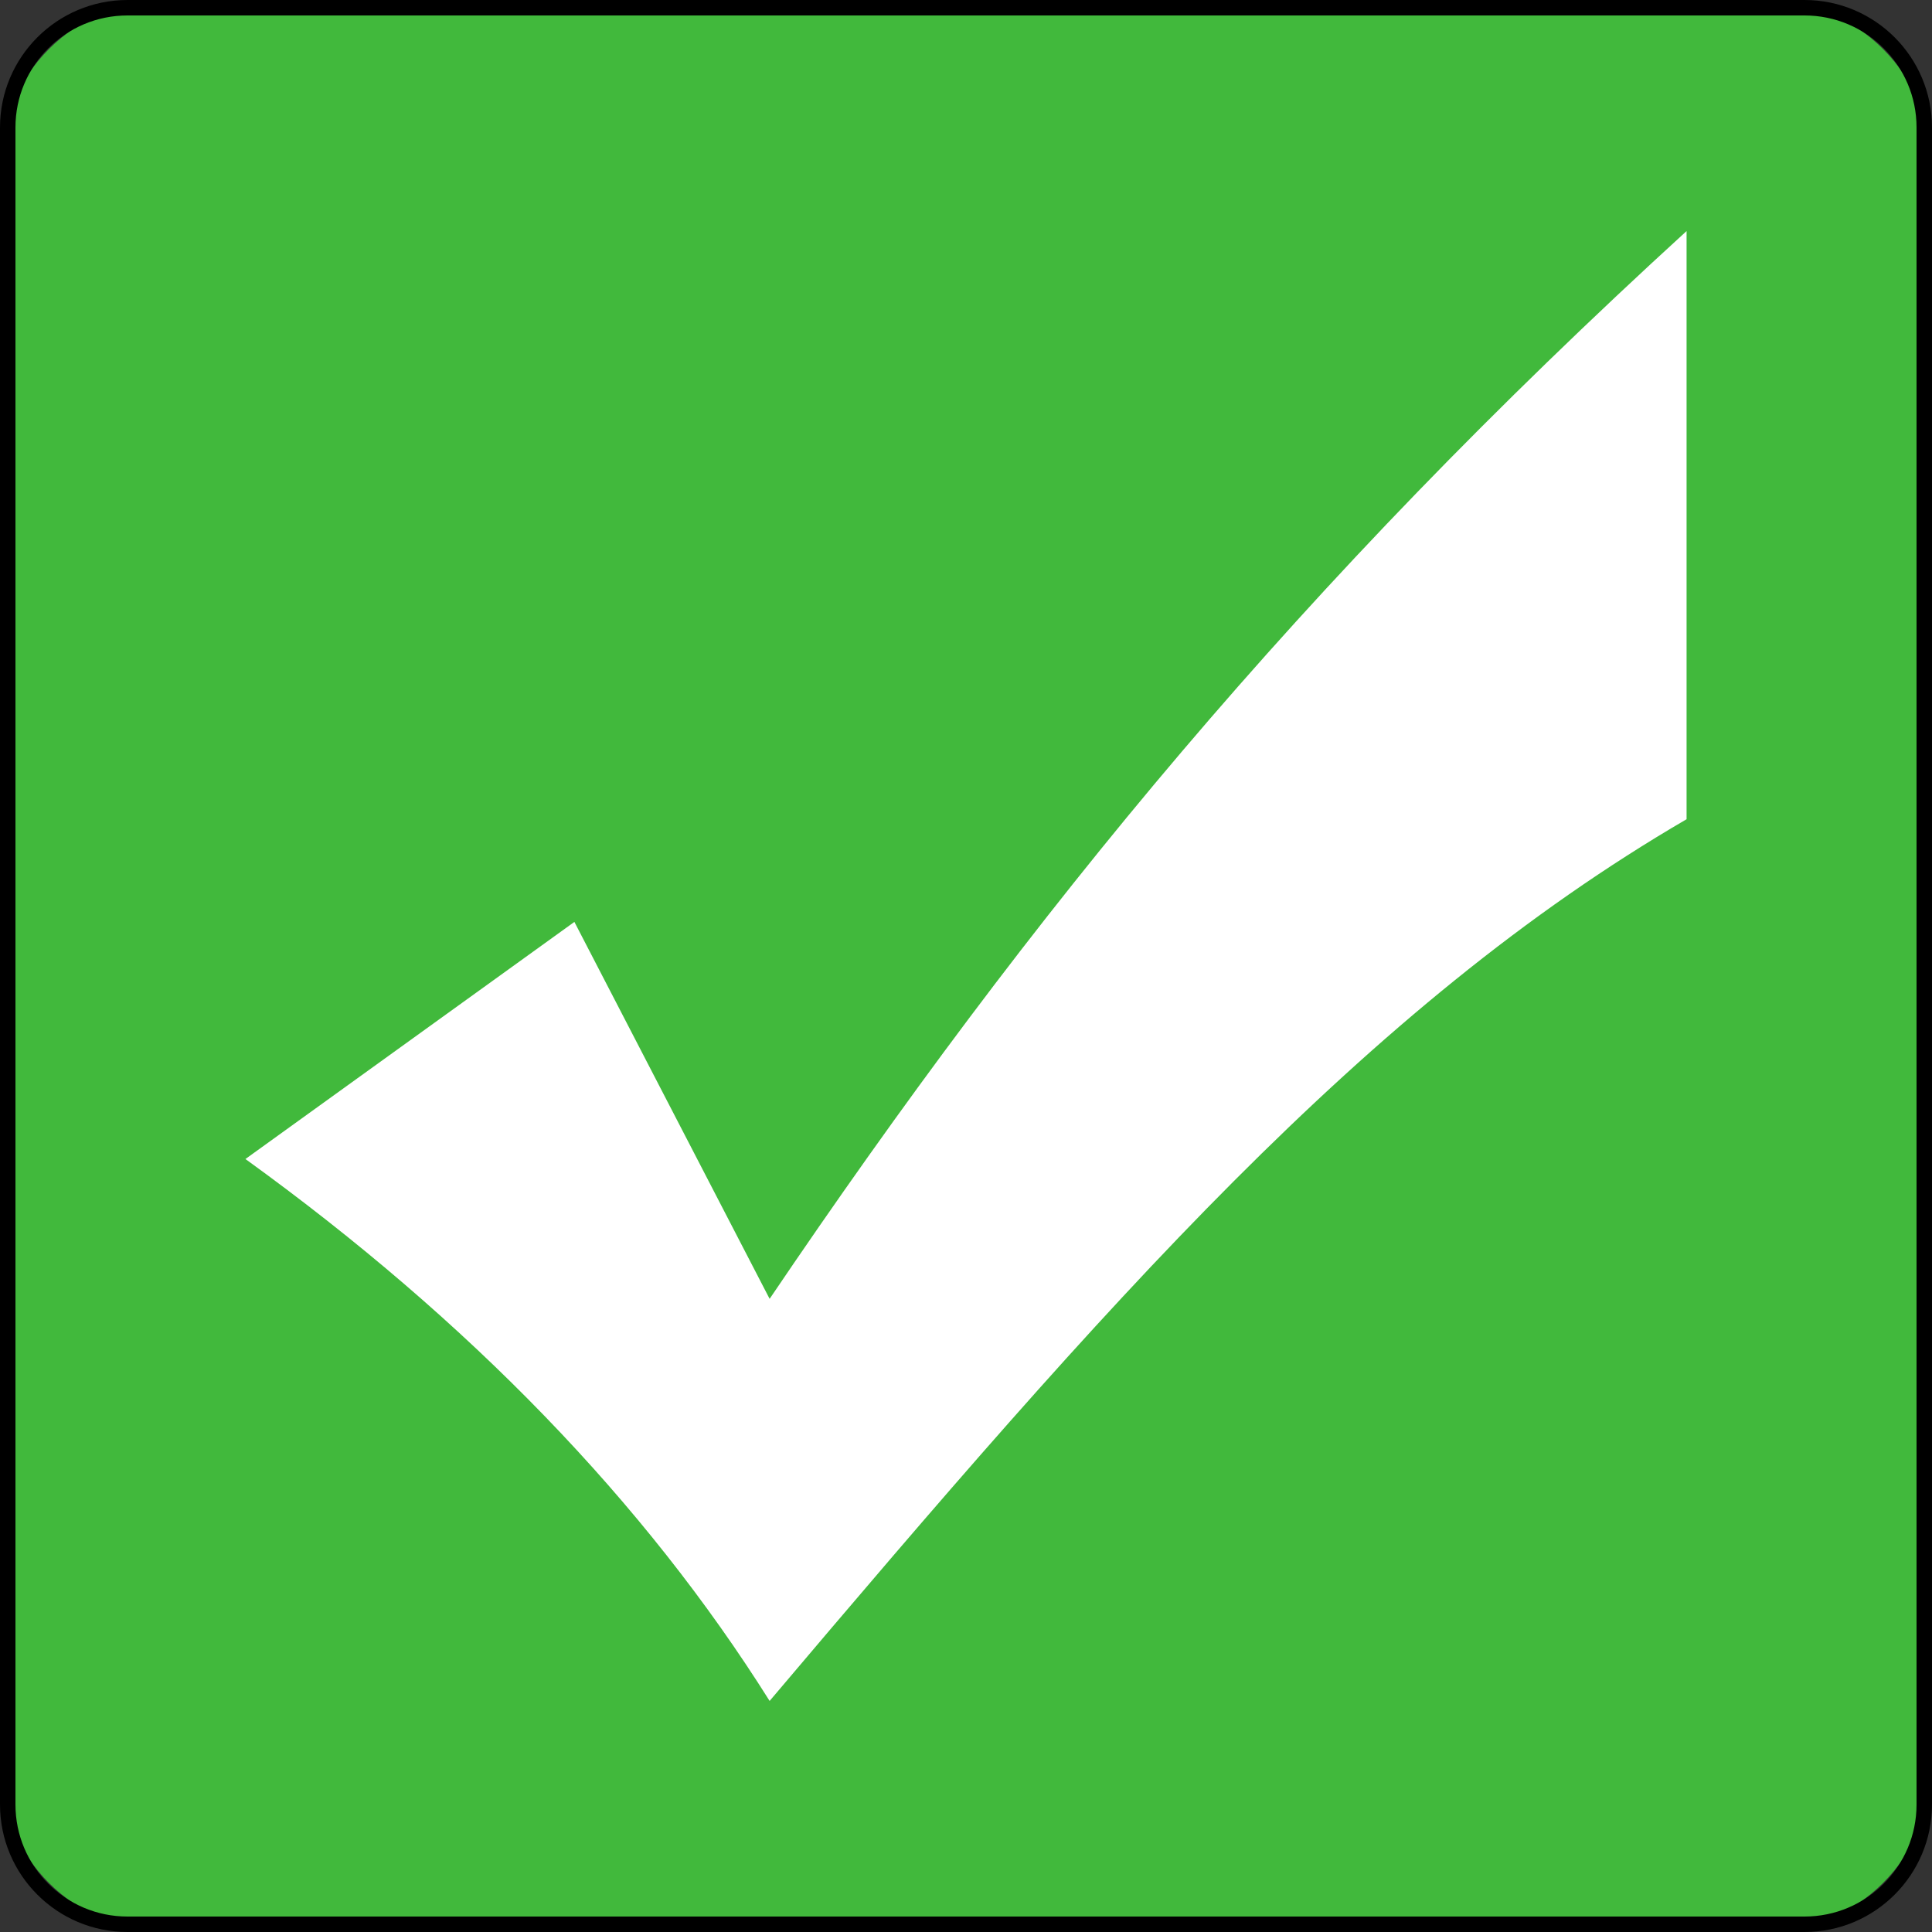 <svg version="1.2" preserveAspectRatio="xMidYMid meet" height="500" viewBox="0 0 375 375" zoomAndPan="magnify" width="500" xmlns:xlink="http://www.w3.org/1999/xlink" xmlns="http://www.w3.org/2000/svg"><rect x="0" y="0" width="375" height="375" fill="#333333" stroke="none"/><defs><clipPath id="8c26298dfc"><path d="M 0.75 0.75 L 374.25 0.75 L 374.25 374.25 L 0.75 374.25 Z M 0.75 0.75"></path></clipPath><clipPath id="5d8e314290"><path d="M 0 24.75 L 0 350.25 C 0 363.918 11.082 375 24.75 375 L 350.25 375 C 363.918 375 375 363.918 375 350.25 L 375 24.75 C 375 11.082 363.918 0 350.25 0 L 24.75 0 C 11.082 0 0 11.082 0 24.75 Z M 0 24.75"></path></clipPath><clipPath id="f01cf1a767"><path d="M 25.648 0.898 L 349.352 0.898 C 363.02 0.898 374.102 11.98 374.102 25.648 L 374.102 349.352 C 374.102 363.02 363.02 374.102 349.352 374.102 L 25.648 374.102 C 11.98 374.102 0.898 363.02 0.898 349.352 L 0.898 25.648 C 0.898 11.98 11.98 0.898 25.648 0.898 Z M 25.648 0.898"></path></clipPath><clipPath id="c158f44970"><path d="M 47 44 L 328 44 L 328 331 L 47 331 Z M 47 44"></path></clipPath><clipPath id="e1399b24bd"><path d="M 0 24.75 L 0 350.25 C 0 363.918 11.082 375 24.75 375 L 350.25 375 C 363.918 375 375 363.918 375 350.25 L 375 24.75 C 375 11.082 363.918 0 350.25 0 L 24.75 0 C 11.082 0 0 11.082 0 24.75 Z M 0 24.75"></path></clipPath><clipPath id="0afc18e2d4"><path d="M 25.648 0.898 L 349.352 0.898 C 363.02 0.898 374.102 11.98 374.102 25.648 L 374.102 349.352 C 374.102 363.02 363.02 374.102 349.352 374.102 L 25.648 374.102 C 11.98 374.102 0.898 363.02 0.898 349.352 L 0.898 25.648 C 0.898 11.98 11.98 0.898 25.648 0.898 Z M 25.648 0.898"></path></clipPath><clipPath id="f8ae6516a3"><path d="M 0 24.75 L 0 350.25 C 0 363.918 11.082 375 24.75 375 L 350.25 375 C 363.918 375 375 363.918 375 350.25 L 375 24.75 C 375 11.082 363.918 0 350.25 0 L 24.75 0 C 11.082 0 0 11.082 0 24.75 Z M 0 24.75"></path></clipPath><clipPath id="57b383d0bc"><path d="M 0 24.75 L 0 350.25 C 0 363.918 11.082 375 24.75 375 L 350.25 375 C 363.918 375 375 363.918 375 350.25 L 375 24.75 C 375 11.082 363.918 0 350.25 0 L 24.75 0 C 11.082 0 0 11.082 0 24.75 Z M 0 24.75"></path></clipPath></defs><g id="244eabdc7e"><g clip-path="url(#8c26298dfc)" clip-rule="nonzero"><g clip-path="url(#5d8e314290)" clip-rule="nonzero"><g clip-path="url(#f01cf1a767)" clip-rule="nonzero"><path d="M 342.531 375 L 32.469 375 C 14.535 375 0 360.461 0 342.531 L 0 32.469 C 0 14.539 14.535 0 32.469 0 L 342.531 0 C 360.461 0 375 14.539 375 32.469 L 375 342.531 C 375 360.461 360.461 375 342.531 375" style="stroke:none;fill-rule:nonzero;fill:#41b93c;fill-opacity:1;"></path></g></g></g><g clip-path="url(#c158f44970)" clip-rule="nonzero"><g clip-path="url(#e1399b24bd)" clip-rule="nonzero"><g clip-path="url(#0afc18e2d4)" clip-rule="nonzero"><path d="M 149.383 252.105 L 111.488 178.941 L 47.637 224.965 C 91.285 256.516 125.141 291.602 149.383 330.152 C 214.832 252.844 264.988 195.348 327.363 159.012 L 327.363 44.848 C 252.453 113.289 200.273 176.84 149.383 252.105" style="stroke:none;fill-rule:nonzero;fill:#ffffff;fill-opacity:1;"></path></g></g></g><g clip-path="url(#f8ae6516a3)" clip-rule="nonzero"><g clip-path="url(#57b383d0bc)" clip-rule="nonzero"><path transform="matrix(0.75,0,0,0.75,0,0)" d="M -0 33 L -0 467 C -0 485.224 14.776 500 33 500 L 467 500 C 485.224 500 500 485.224 500 467 L 500 33 C 500 14.776 485.224 0 467 0 L 33 0 C 14.776 0 -0 14.776 -0 33 Z M -0 33" style="fill:none;stroke-width:8;stroke-linecap:butt;stroke-linejoin:miter;stroke:#000000;stroke-opacity:1;stroke-miterlimit:4;"></path></g></g></g></svg>